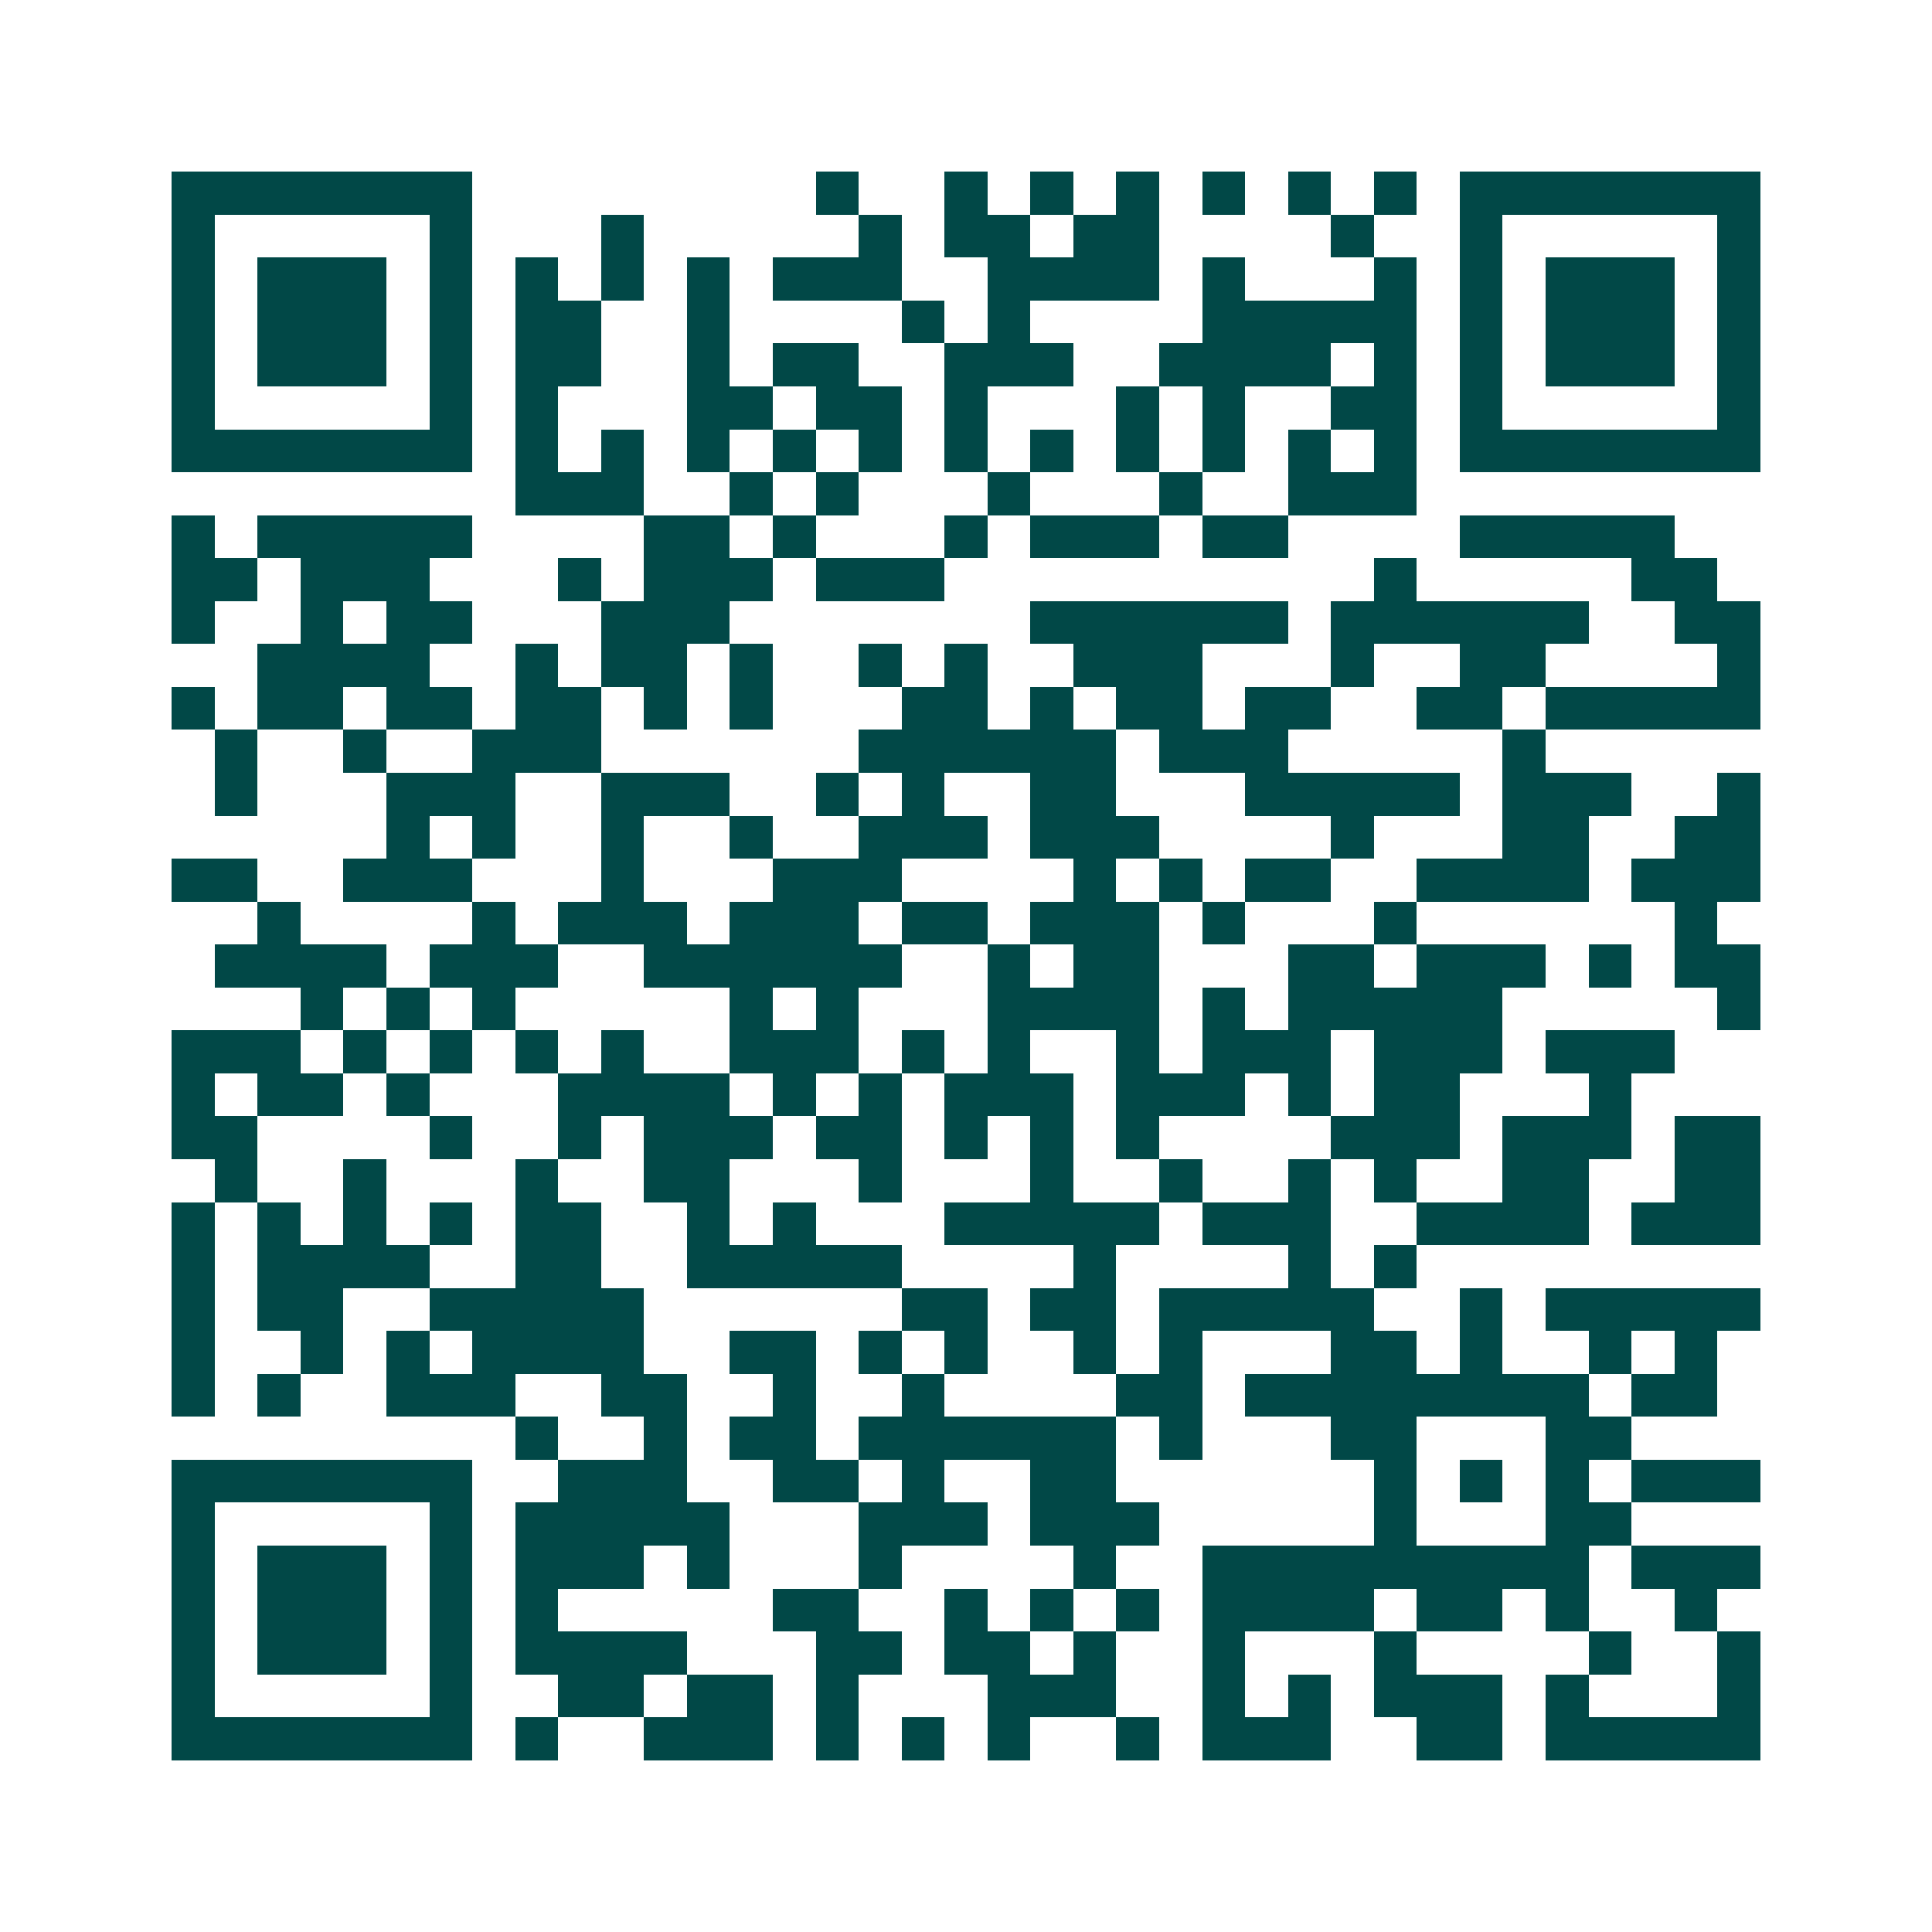 <svg xmlns="http://www.w3.org/2000/svg" width="200" height="200" viewBox="0 0 45 45" shape-rendering="crispEdges"><path fill="#ffffff" d="M0 0h45v45H0z"/><path stroke="#014847" d="M4 4.5h7m8 0h1m2 0h1m1 0h1m1 0h1m1 0h1m1 0h1m1 0h1m1 0h7M4 5.5h1m5 0h1m3 0h1m5 0h1m1 0h2m1 0h2m4 0h1m2 0h1m5 0h1M4 6.5h1m1 0h3m1 0h1m1 0h1m1 0h1m1 0h1m1 0h3m2 0h4m1 0h1m3 0h1m1 0h1m1 0h3m1 0h1M4 7.5h1m1 0h3m1 0h1m1 0h2m2 0h1m4 0h1m1 0h1m4 0h5m1 0h1m1 0h3m1 0h1M4 8.5h1m1 0h3m1 0h1m1 0h2m2 0h1m1 0h2m2 0h3m2 0h4m1 0h1m1 0h1m1 0h3m1 0h1M4 9.5h1m5 0h1m1 0h1m3 0h2m1 0h2m1 0h1m3 0h1m1 0h1m2 0h2m1 0h1m5 0h1M4 10.5h7m1 0h1m1 0h1m1 0h1m1 0h1m1 0h1m1 0h1m1 0h1m1 0h1m1 0h1m1 0h1m1 0h1m1 0h7M12 11.5h3m2 0h1m1 0h1m3 0h1m3 0h1m2 0h3M4 12.5h1m1 0h5m4 0h2m1 0h1m3 0h1m1 0h3m1 0h2m4 0h5M4 13.5h2m1 0h3m3 0h1m1 0h3m1 0h3m10 0h1m5 0h2M4 14.5h1m2 0h1m1 0h2m3 0h3m7 0h6m1 0h6m2 0h2M6 15.5h4m2 0h1m1 0h2m1 0h1m2 0h1m1 0h1m2 0h3m3 0h1m2 0h2m4 0h1M4 16.5h1m1 0h2m1 0h2m1 0h2m1 0h1m1 0h1m3 0h2m1 0h1m1 0h2m1 0h2m2 0h2m1 0h5M5 17.5h1m2 0h1m2 0h3m6 0h6m1 0h3m5 0h1M5 18.5h1m3 0h3m2 0h3m2 0h1m1 0h1m2 0h2m3 0h5m1 0h3m2 0h1M9 19.5h1m1 0h1m2 0h1m2 0h1m2 0h3m1 0h3m4 0h1m3 0h2m2 0h2M4 20.5h2m2 0h3m3 0h1m3 0h3m4 0h1m1 0h1m1 0h2m2 0h4m1 0h3M6 21.5h1m4 0h1m1 0h3m1 0h3m1 0h2m1 0h3m1 0h1m3 0h1m6 0h1M5 22.5h4m1 0h3m2 0h6m2 0h1m1 0h2m3 0h2m1 0h3m1 0h1m1 0h2M7 23.5h1m1 0h1m1 0h1m5 0h1m1 0h1m3 0h4m1 0h1m1 0h5m5 0h1M4 24.5h3m1 0h1m1 0h1m1 0h1m1 0h1m2 0h3m1 0h1m1 0h1m2 0h1m1 0h3m1 0h3m1 0h3M4 25.5h1m1 0h2m1 0h1m3 0h4m1 0h1m1 0h1m1 0h3m1 0h3m1 0h1m1 0h2m3 0h1M4 26.5h2m4 0h1m2 0h1m1 0h3m1 0h2m1 0h1m1 0h1m1 0h1m4 0h3m1 0h3m1 0h2M5 27.5h1m2 0h1m3 0h1m2 0h2m3 0h1m3 0h1m2 0h1m2 0h1m1 0h1m2 0h2m2 0h2M4 28.5h1m1 0h1m1 0h1m1 0h1m1 0h2m2 0h1m1 0h1m3 0h5m1 0h3m2 0h4m1 0h3M4 29.5h1m1 0h4m2 0h2m2 0h5m4 0h1m4 0h1m1 0h1M4 30.5h1m1 0h2m2 0h5m6 0h2m1 0h2m1 0h5m2 0h1m1 0h5M4 31.5h1m2 0h1m1 0h1m1 0h4m2 0h2m1 0h1m1 0h1m2 0h1m1 0h1m3 0h2m1 0h1m2 0h1m1 0h1M4 32.5h1m1 0h1m2 0h3m2 0h2m2 0h1m2 0h1m4 0h2m1 0h8m1 0h2M12 33.5h1m2 0h1m1 0h2m1 0h6m1 0h1m3 0h2m3 0h2M4 34.5h7m2 0h3m2 0h2m1 0h1m2 0h2m6 0h1m1 0h1m1 0h1m1 0h3M4 35.5h1m5 0h1m1 0h5m3 0h3m1 0h3m5 0h1m3 0h2M4 36.5h1m1 0h3m1 0h1m1 0h3m1 0h1m3 0h1m4 0h1m2 0h9m1 0h3M4 37.5h1m1 0h3m1 0h1m1 0h1m5 0h2m2 0h1m1 0h1m1 0h1m1 0h4m1 0h2m1 0h1m2 0h1M4 38.5h1m1 0h3m1 0h1m1 0h4m3 0h2m1 0h2m1 0h1m2 0h1m3 0h1m4 0h1m2 0h1M4 39.5h1m5 0h1m2 0h2m1 0h2m1 0h1m3 0h3m2 0h1m1 0h1m1 0h3m1 0h1m3 0h1M4 40.5h7m1 0h1m2 0h3m1 0h1m1 0h1m1 0h1m2 0h1m1 0h3m2 0h2m1 0h5"/></svg>
